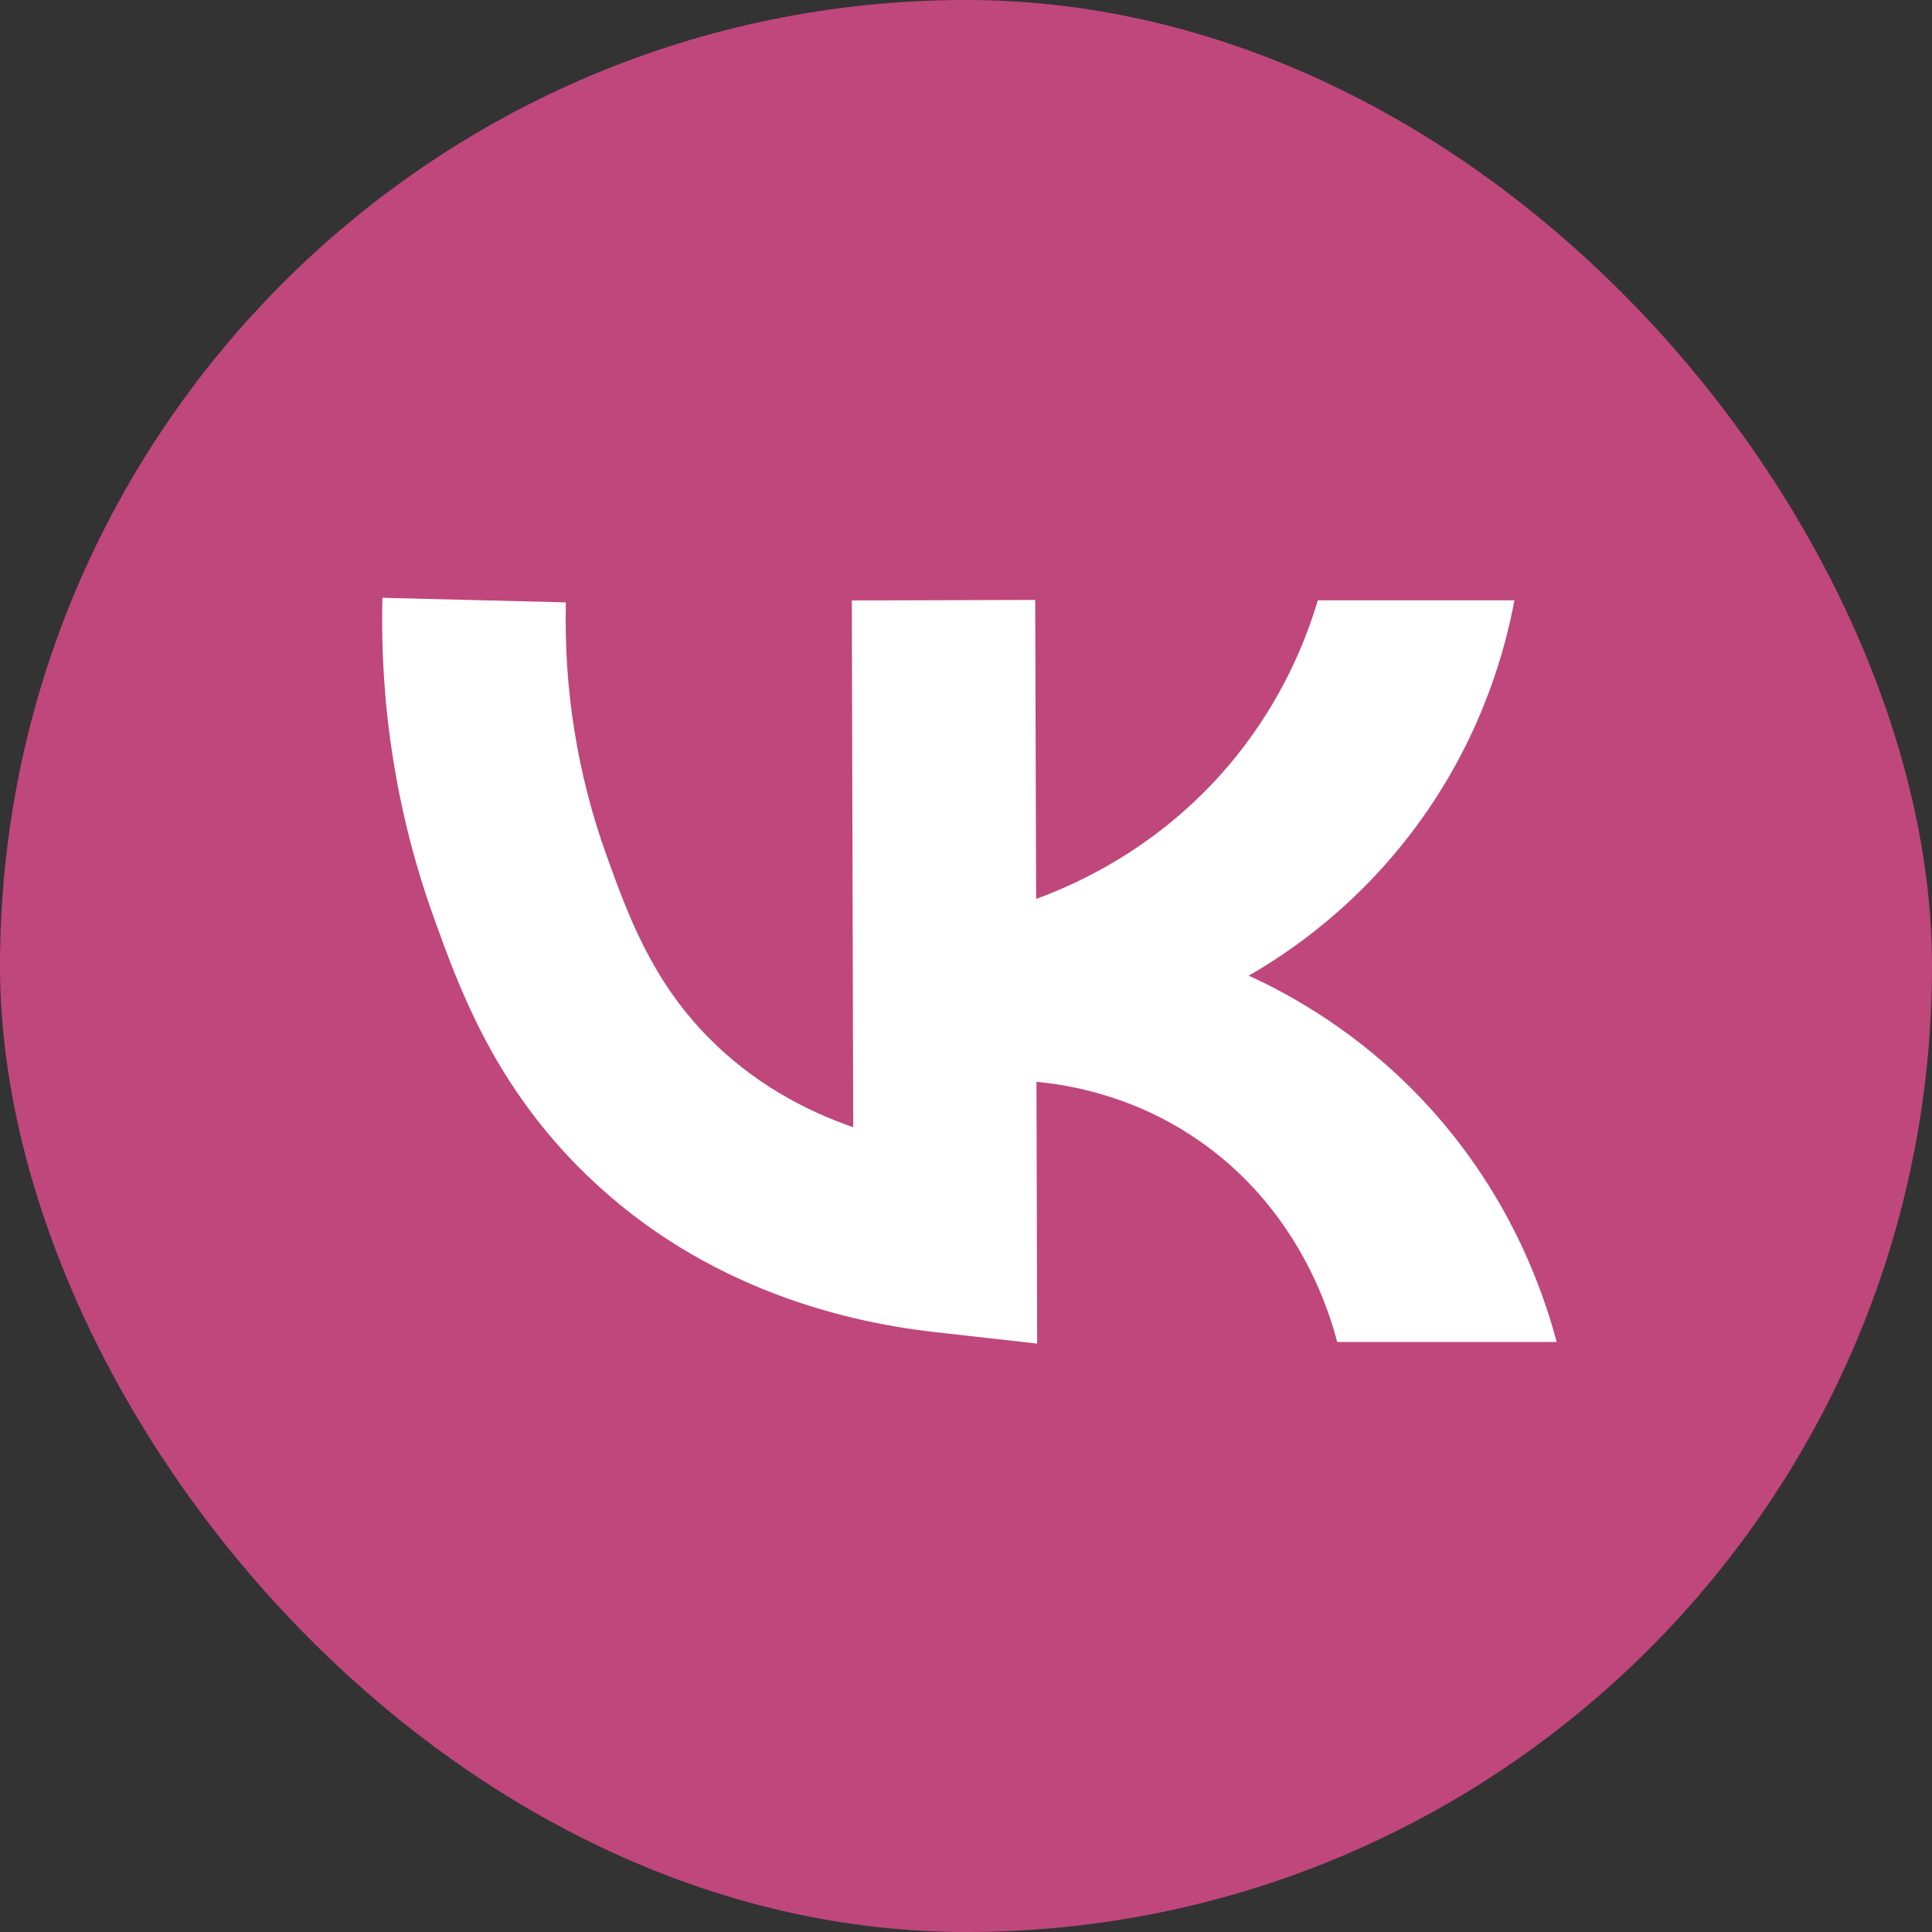 <?xml version="1.0" encoding="UTF-8"?> <svg xmlns="http://www.w3.org/2000/svg" width="48" height="48" viewBox="0 0 48 48" fill="none"><rect x="0" y="0" width="48" height="48" fill="#333333" stroke="none"/><rect width="48" height="48" rx="24" fill="#BF477B"></rect><path d="M35.293 27.276C33.746 25.655 32.117 24.741 31.024 24.239C32.047 23.653 33.821 22.456 35.337 20.323C36.866 18.169 37.408 16.076 37.626 14.914H32.741C32.457 15.871 31.889 17.326 30.718 18.785C28.949 20.988 26.795 21.949 25.742 22.334L25.72 14.905L21.163 14.918L21.198 28.006C19.974 27.582 18.694 26.891 17.589 25.764C16.173 24.326 15.588 22.692 15.068 21.25C14.347 19.244 14.006 17.129 14.059 14.966L9.501 14.852C9.436 17.584 9.864 20.254 10.777 22.793C11.384 24.484 12.219 26.804 14.334 28.954C17.204 31.877 20.757 32.821 23.23 33.096L25.768 33.381L25.751 26.878C26.598 26.957 28.145 27.228 29.705 28.281C32.265 30.007 33.034 32.611 33.222 33.341H38.675C38.334 32.056 37.482 29.57 35.289 27.272L35.293 27.276Z" fill="white"></path></svg> 